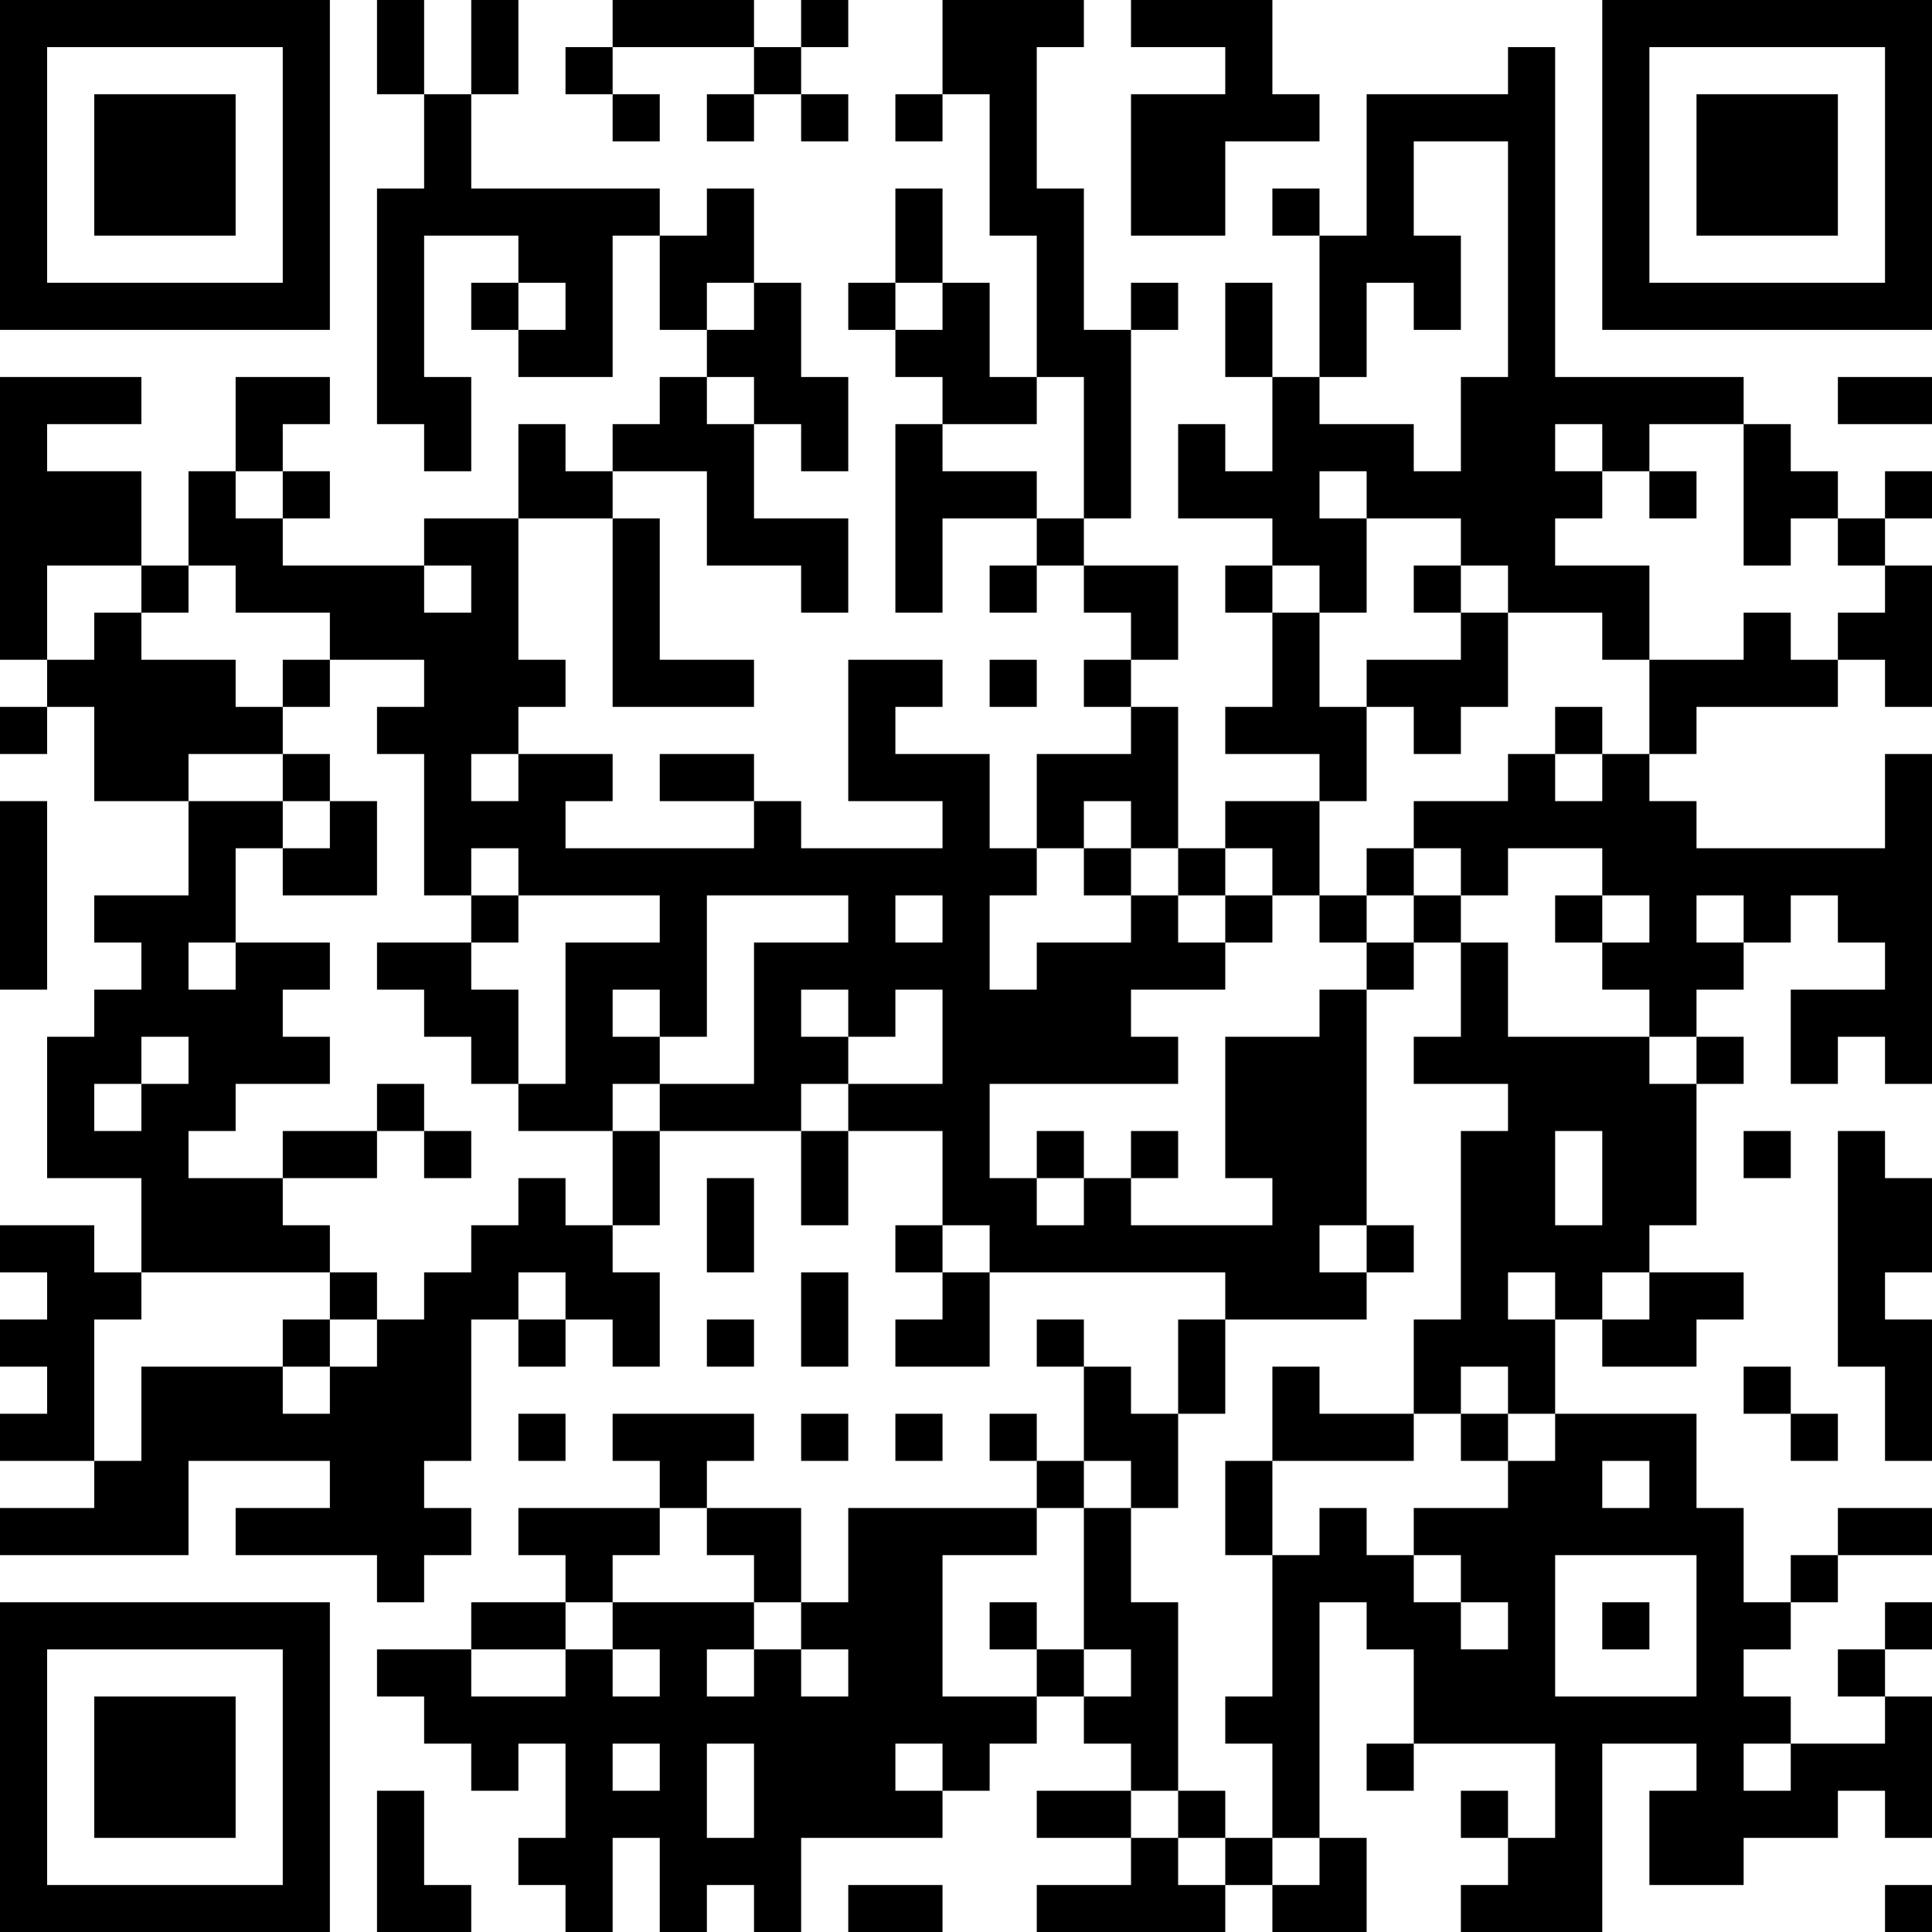 <?xml version="1.0" encoding="UTF-8"?>
<svg xmlns="http://www.w3.org/2000/svg" version="1.1" width="250" height="250" viewBox="0 0 250 250"><rect x="0" y="0" width="250" height="250" fill="#ffffff"/><g transform="scale(6.098)"><g transform="translate(0,0)"><path fill-rule="evenodd" d="M8 0L8 2L9 2L9 4L8 4L8 9L9 9L9 10L10 10L10 8L9 8L9 5L11 5L11 6L10 6L10 7L11 7L11 8L13 8L13 5L14 5L14 7L15 7L15 8L14 8L14 9L13 9L13 10L12 10L12 9L11 9L11 11L9 11L9 12L6 12L6 11L7 11L7 10L6 10L6 9L7 9L7 8L5 8L5 10L4 10L4 12L3 12L3 10L1 10L1 9L3 9L3 8L0 8L0 14L1 14L1 15L0 15L0 16L1 16L1 15L2 15L2 17L4 17L4 19L2 19L2 20L3 20L3 21L2 21L2 22L1 22L1 25L3 25L3 27L2 27L2 26L0 26L0 27L1 27L1 28L0 28L0 29L1 29L1 30L0 30L0 31L2 31L2 32L0 32L0 33L4 33L4 31L7 31L7 32L5 32L5 33L8 33L8 34L9 34L9 33L10 33L10 32L9 32L9 31L10 31L10 28L11 28L11 29L12 29L12 28L13 28L13 29L14 29L14 27L13 27L13 26L14 26L14 24L17 24L17 26L18 26L18 24L20 24L20 26L19 26L19 27L20 27L20 28L19 28L19 29L21 29L21 27L26 27L26 28L25 28L25 30L24 30L24 29L23 29L23 28L22 28L22 29L23 29L23 31L22 31L22 30L21 30L21 31L22 31L22 32L18 32L18 34L17 34L17 32L15 32L15 31L16 31L16 30L13 30L13 31L14 31L14 32L11 32L11 33L12 33L12 34L10 34L10 35L8 35L8 36L9 36L9 37L10 37L10 38L11 38L11 37L12 37L12 39L11 39L11 40L12 40L12 41L13 41L13 39L14 39L14 41L15 41L15 40L16 40L16 41L17 41L17 39L20 39L20 38L21 38L21 37L22 37L22 36L23 36L23 37L24 37L24 38L22 38L22 39L24 39L24 40L22 40L22 41L26 41L26 40L27 40L27 41L29 41L29 39L28 39L28 34L29 34L29 35L30 35L30 37L29 37L29 38L30 38L30 37L33 37L33 39L32 39L32 38L31 38L31 39L32 39L32 40L31 40L31 41L34 41L34 37L36 37L36 38L35 38L35 40L37 40L37 39L39 39L39 38L40 38L40 39L41 39L41 36L40 36L40 35L41 35L41 34L40 34L40 35L39 35L39 36L40 36L40 37L38 37L38 36L37 36L37 35L38 35L38 34L39 34L39 33L41 33L41 32L39 32L39 33L38 33L38 34L37 34L37 32L36 32L36 30L33 30L33 28L34 28L34 29L36 29L36 28L37 28L37 27L35 27L35 26L36 26L36 23L37 23L37 22L36 22L36 21L37 21L37 20L38 20L38 19L39 19L39 20L40 20L40 21L38 21L38 23L39 23L39 22L40 22L40 23L41 23L41 16L40 16L40 18L36 18L36 17L35 17L35 16L36 16L36 15L39 15L39 14L40 14L40 15L41 15L41 12L40 12L40 11L41 11L41 10L40 10L40 11L39 11L39 10L38 10L38 9L37 9L37 8L33 8L33 1L32 1L32 2L29 2L29 5L28 5L28 4L27 4L27 5L28 5L28 8L27 8L27 6L26 6L26 8L27 8L27 10L26 10L26 9L25 9L25 11L27 11L27 12L26 12L26 13L27 13L27 15L26 15L26 16L28 16L28 17L26 17L26 18L25 18L25 15L24 15L24 14L25 14L25 12L23 12L23 11L24 11L24 7L25 7L25 6L24 6L24 7L23 7L23 4L22 4L22 1L23 1L23 0L20 0L20 2L19 2L19 3L20 3L20 2L21 2L21 5L22 5L22 8L21 8L21 6L20 6L20 4L19 4L19 6L18 6L18 7L19 7L19 8L20 8L20 9L19 9L19 13L20 13L20 11L22 11L22 12L21 12L21 13L22 13L22 12L23 12L23 13L24 13L24 14L23 14L23 15L24 15L24 16L22 16L22 18L21 18L21 16L19 16L19 15L20 15L20 14L18 14L18 17L20 17L20 18L17 18L17 17L16 17L16 16L14 16L14 17L16 17L16 18L12 18L12 17L13 17L13 16L11 16L11 15L12 15L12 14L11 14L11 11L13 11L13 15L16 15L16 14L14 14L14 11L13 11L13 10L15 10L15 12L17 12L17 13L18 13L18 11L16 11L16 9L17 9L17 10L18 10L18 8L17 8L17 6L16 6L16 4L15 4L15 5L14 5L14 4L10 4L10 2L11 2L11 0L10 0L10 2L9 2L9 0ZM13 0L13 1L12 1L12 2L13 2L13 3L14 3L14 2L13 2L13 1L16 1L16 2L15 2L15 3L16 3L16 2L17 2L17 3L18 3L18 2L17 2L17 1L18 1L18 0L17 0L17 1L16 1L16 0ZM24 0L24 1L26 1L26 2L24 2L24 5L26 5L26 3L28 3L28 2L27 2L27 0ZM30 3L30 5L31 5L31 7L30 7L30 6L29 6L29 8L28 8L28 9L30 9L30 10L31 10L31 8L32 8L32 3ZM11 6L11 7L12 7L12 6ZM15 6L15 7L16 7L16 6ZM19 6L19 7L20 7L20 6ZM15 8L15 9L16 9L16 8ZM22 8L22 9L20 9L20 10L22 10L22 11L23 11L23 8ZM39 8L39 9L41 9L41 8ZM33 9L33 10L34 10L34 11L33 11L33 12L35 12L35 14L34 14L34 13L32 13L32 12L31 12L31 11L29 11L29 10L28 10L28 11L29 11L29 13L28 13L28 12L27 12L27 13L28 13L28 15L29 15L29 17L28 17L28 19L27 19L27 18L26 18L26 19L25 19L25 18L24 18L24 17L23 17L23 18L22 18L22 19L21 19L21 21L22 21L22 20L24 20L24 19L25 19L25 20L26 20L26 21L24 21L24 22L25 22L25 23L21 23L21 25L22 25L22 26L23 26L23 25L24 25L24 26L27 26L27 25L26 25L26 22L28 22L28 21L29 21L29 26L28 26L28 27L29 27L29 28L26 28L26 30L25 30L25 32L24 32L24 31L23 31L23 32L22 32L22 33L20 33L20 36L22 36L22 35L23 35L23 36L24 36L24 35L23 35L23 32L24 32L24 34L25 34L25 38L24 38L24 39L25 39L25 40L26 40L26 39L27 39L27 40L28 40L28 39L27 39L27 37L26 37L26 36L27 36L27 33L28 33L28 32L29 32L29 33L30 33L30 34L31 34L31 35L32 35L32 34L31 34L31 33L30 33L30 32L32 32L32 31L33 31L33 30L32 30L32 29L31 29L31 30L30 30L30 28L31 28L31 24L32 24L32 23L30 23L30 22L31 22L31 20L32 20L32 22L35 22L35 23L36 23L36 22L35 22L35 21L34 21L34 20L35 20L35 19L34 19L34 18L32 18L32 19L31 19L31 18L30 18L30 17L32 17L32 16L33 16L33 17L34 17L34 16L35 16L35 14L37 14L37 13L38 13L38 14L39 14L39 13L40 13L40 12L39 12L39 11L38 11L38 12L37 12L37 9L35 9L35 10L34 10L34 9ZM5 10L5 11L6 11L6 10ZM35 10L35 11L36 11L36 10ZM1 12L1 14L2 14L2 13L3 13L3 14L5 14L5 15L6 15L6 16L4 16L4 17L6 17L6 18L5 18L5 20L4 20L4 21L5 21L5 20L7 20L7 21L6 21L6 22L7 22L7 23L5 23L5 24L4 24L4 25L6 25L6 26L7 26L7 27L3 27L3 28L2 28L2 31L3 31L3 29L6 29L6 30L7 30L7 29L8 29L8 28L9 28L9 27L10 27L10 26L11 26L11 25L12 25L12 26L13 26L13 24L14 24L14 23L16 23L16 20L18 20L18 19L15 19L15 22L14 22L14 21L13 21L13 22L14 22L14 23L13 23L13 24L11 24L11 23L12 23L12 20L14 20L14 19L11 19L11 18L10 18L10 19L9 19L9 16L8 16L8 15L9 15L9 14L7 14L7 13L5 13L5 12L4 12L4 13L3 13L3 12ZM9 12L9 13L10 13L10 12ZM30 12L30 13L31 13L31 14L29 14L29 15L30 15L30 16L31 16L31 15L32 15L32 13L31 13L31 12ZM6 14L6 15L7 15L7 14ZM21 14L21 15L22 15L22 14ZM33 15L33 16L34 16L34 15ZM6 16L6 17L7 17L7 18L6 18L6 19L8 19L8 17L7 17L7 16ZM10 16L10 17L11 17L11 16ZM0 17L0 21L1 21L1 17ZM23 18L23 19L24 19L24 18ZM29 18L29 19L28 19L28 20L29 20L29 21L30 21L30 20L31 20L31 19L30 19L30 18ZM10 19L10 20L8 20L8 21L9 21L9 22L10 22L10 23L11 23L11 21L10 21L10 20L11 20L11 19ZM19 19L19 20L20 20L20 19ZM26 19L26 20L27 20L27 19ZM29 19L29 20L30 20L30 19ZM33 19L33 20L34 20L34 19ZM36 19L36 20L37 20L37 19ZM17 21L17 22L18 22L18 23L17 23L17 24L18 24L18 23L20 23L20 21L19 21L19 22L18 22L18 21ZM3 22L3 23L2 23L2 24L3 24L3 23L4 23L4 22ZM8 23L8 24L6 24L6 25L8 25L8 24L9 24L9 25L10 25L10 24L9 24L9 23ZM22 24L22 25L23 25L23 24ZM24 24L24 25L25 25L25 24ZM33 24L33 26L34 26L34 24ZM37 24L37 25L38 25L38 24ZM39 24L39 29L40 29L40 31L41 31L41 28L40 28L40 27L41 27L41 25L40 25L40 24ZM15 25L15 27L16 27L16 25ZM20 26L20 27L21 27L21 26ZM29 26L29 27L30 27L30 26ZM7 27L7 28L6 28L6 29L7 29L7 28L8 28L8 27ZM11 27L11 28L12 28L12 27ZM17 27L17 29L18 29L18 27ZM32 27L32 28L33 28L33 27ZM34 27L34 28L35 28L35 27ZM15 28L15 29L16 29L16 28ZM27 29L27 31L26 31L26 33L27 33L27 31L30 31L30 30L28 30L28 29ZM37 29L37 30L38 30L38 31L39 31L39 30L38 30L38 29ZM11 30L11 31L12 31L12 30ZM17 30L17 31L18 31L18 30ZM19 30L19 31L20 31L20 30ZM31 30L31 31L32 31L32 30ZM34 31L34 32L35 32L35 31ZM14 32L14 33L13 33L13 34L12 34L12 35L10 35L10 36L12 36L12 35L13 35L13 36L14 36L14 35L13 35L13 34L16 34L16 35L15 35L15 36L16 36L16 35L17 35L17 36L18 36L18 35L17 35L17 34L16 34L16 33L15 33L15 32ZM33 33L33 36L36 36L36 33ZM21 34L21 35L22 35L22 34ZM34 34L34 35L35 35L35 34ZM13 37L13 38L14 38L14 37ZM15 37L15 39L16 39L16 37ZM19 37L19 38L20 38L20 37ZM37 37L37 38L38 38L38 37ZM8 38L8 41L10 41L10 40L9 40L9 38ZM25 38L25 39L26 39L26 38ZM18 40L18 41L20 41L20 40ZM40 40L40 41L41 41L41 40ZM0 0L0 7L7 7L7 0ZM1 1L1 6L6 6L6 1ZM2 2L2 5L5 5L5 2ZM34 0L34 7L41 7L41 0ZM35 1L35 6L40 6L40 1ZM36 2L36 5L39 5L39 2ZM0 34L0 41L7 41L7 34ZM1 35L1 40L6 40L6 35ZM2 36L2 39L5 39L5 36Z" fill="#000000"/></g></g></svg>
